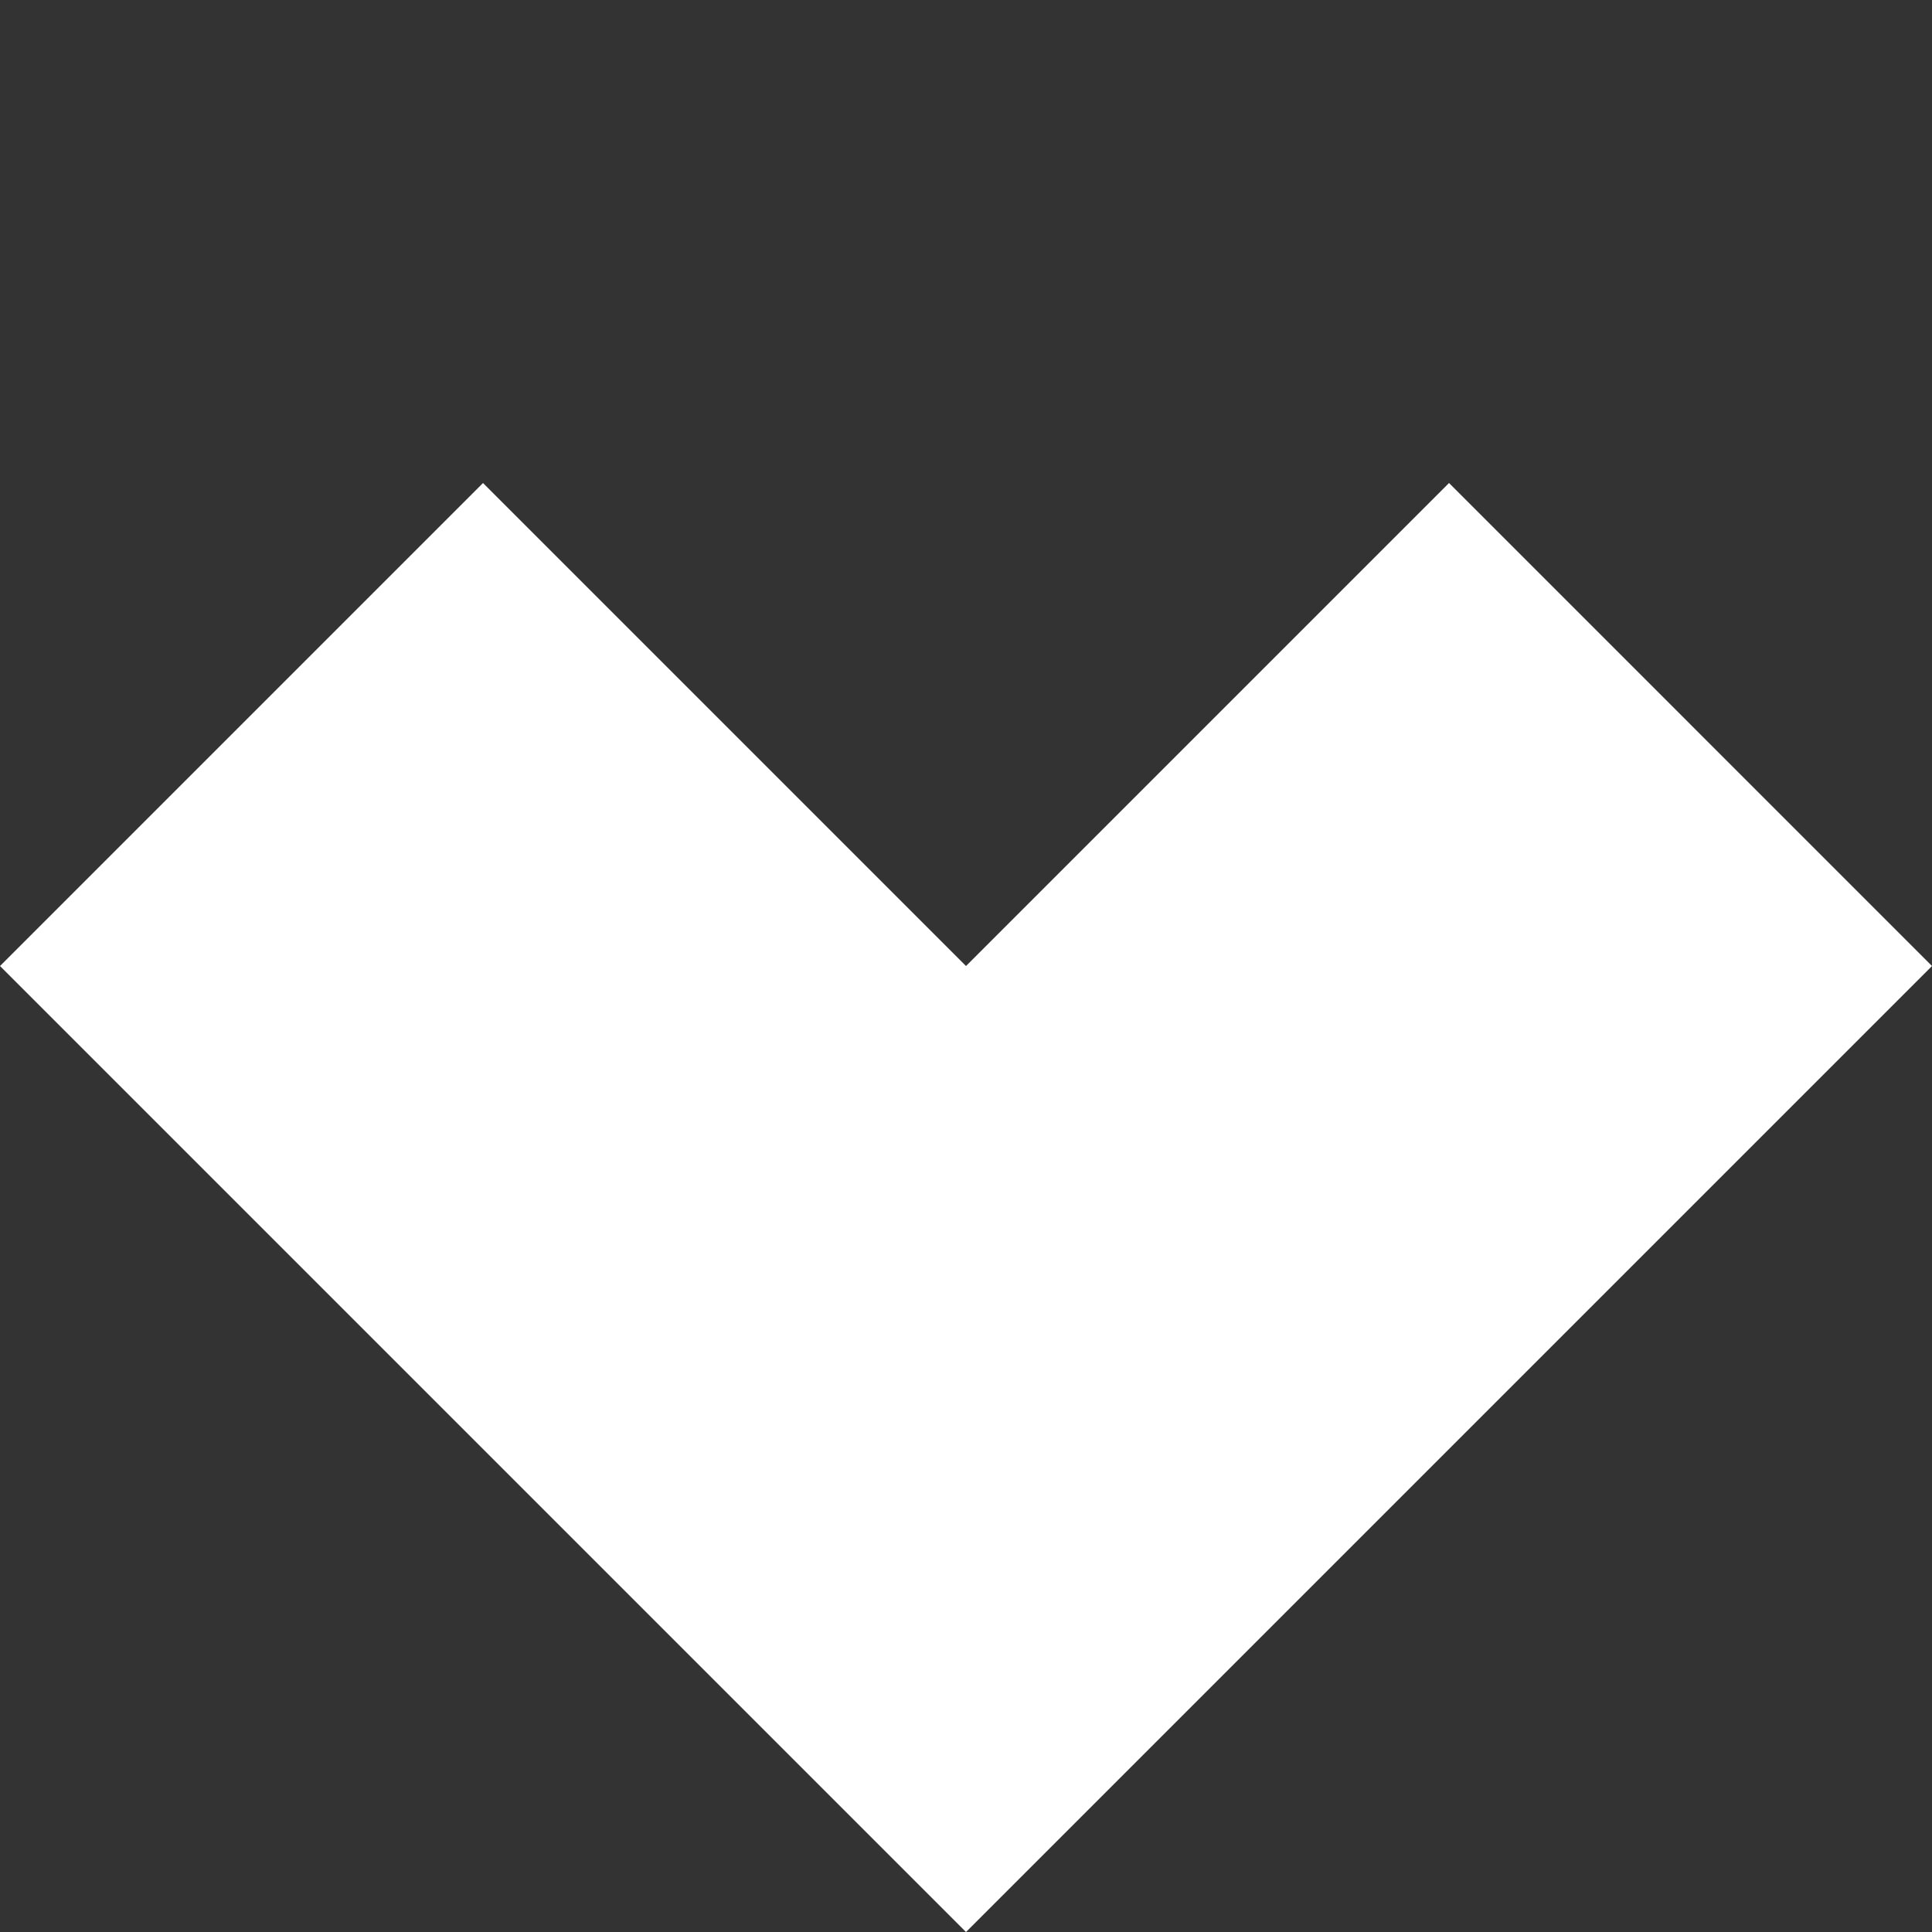 <svg xmlns="http://www.w3.org/2000/svg" width="33.941" height="33.941" viewBox="0 0 33.941 33.941">
  <rect x="0" y="0" width="33.941" height="33.941" fill="#333333" stroke="none"/>
  <path id="Arrow_down" data-name="Arrow down" d="M-2103,24v0h-12V0h12V12h12V24Z" transform="translate(1495.531 -1478.56) rotate(-45)" fill="#fff"/>
</svg>
